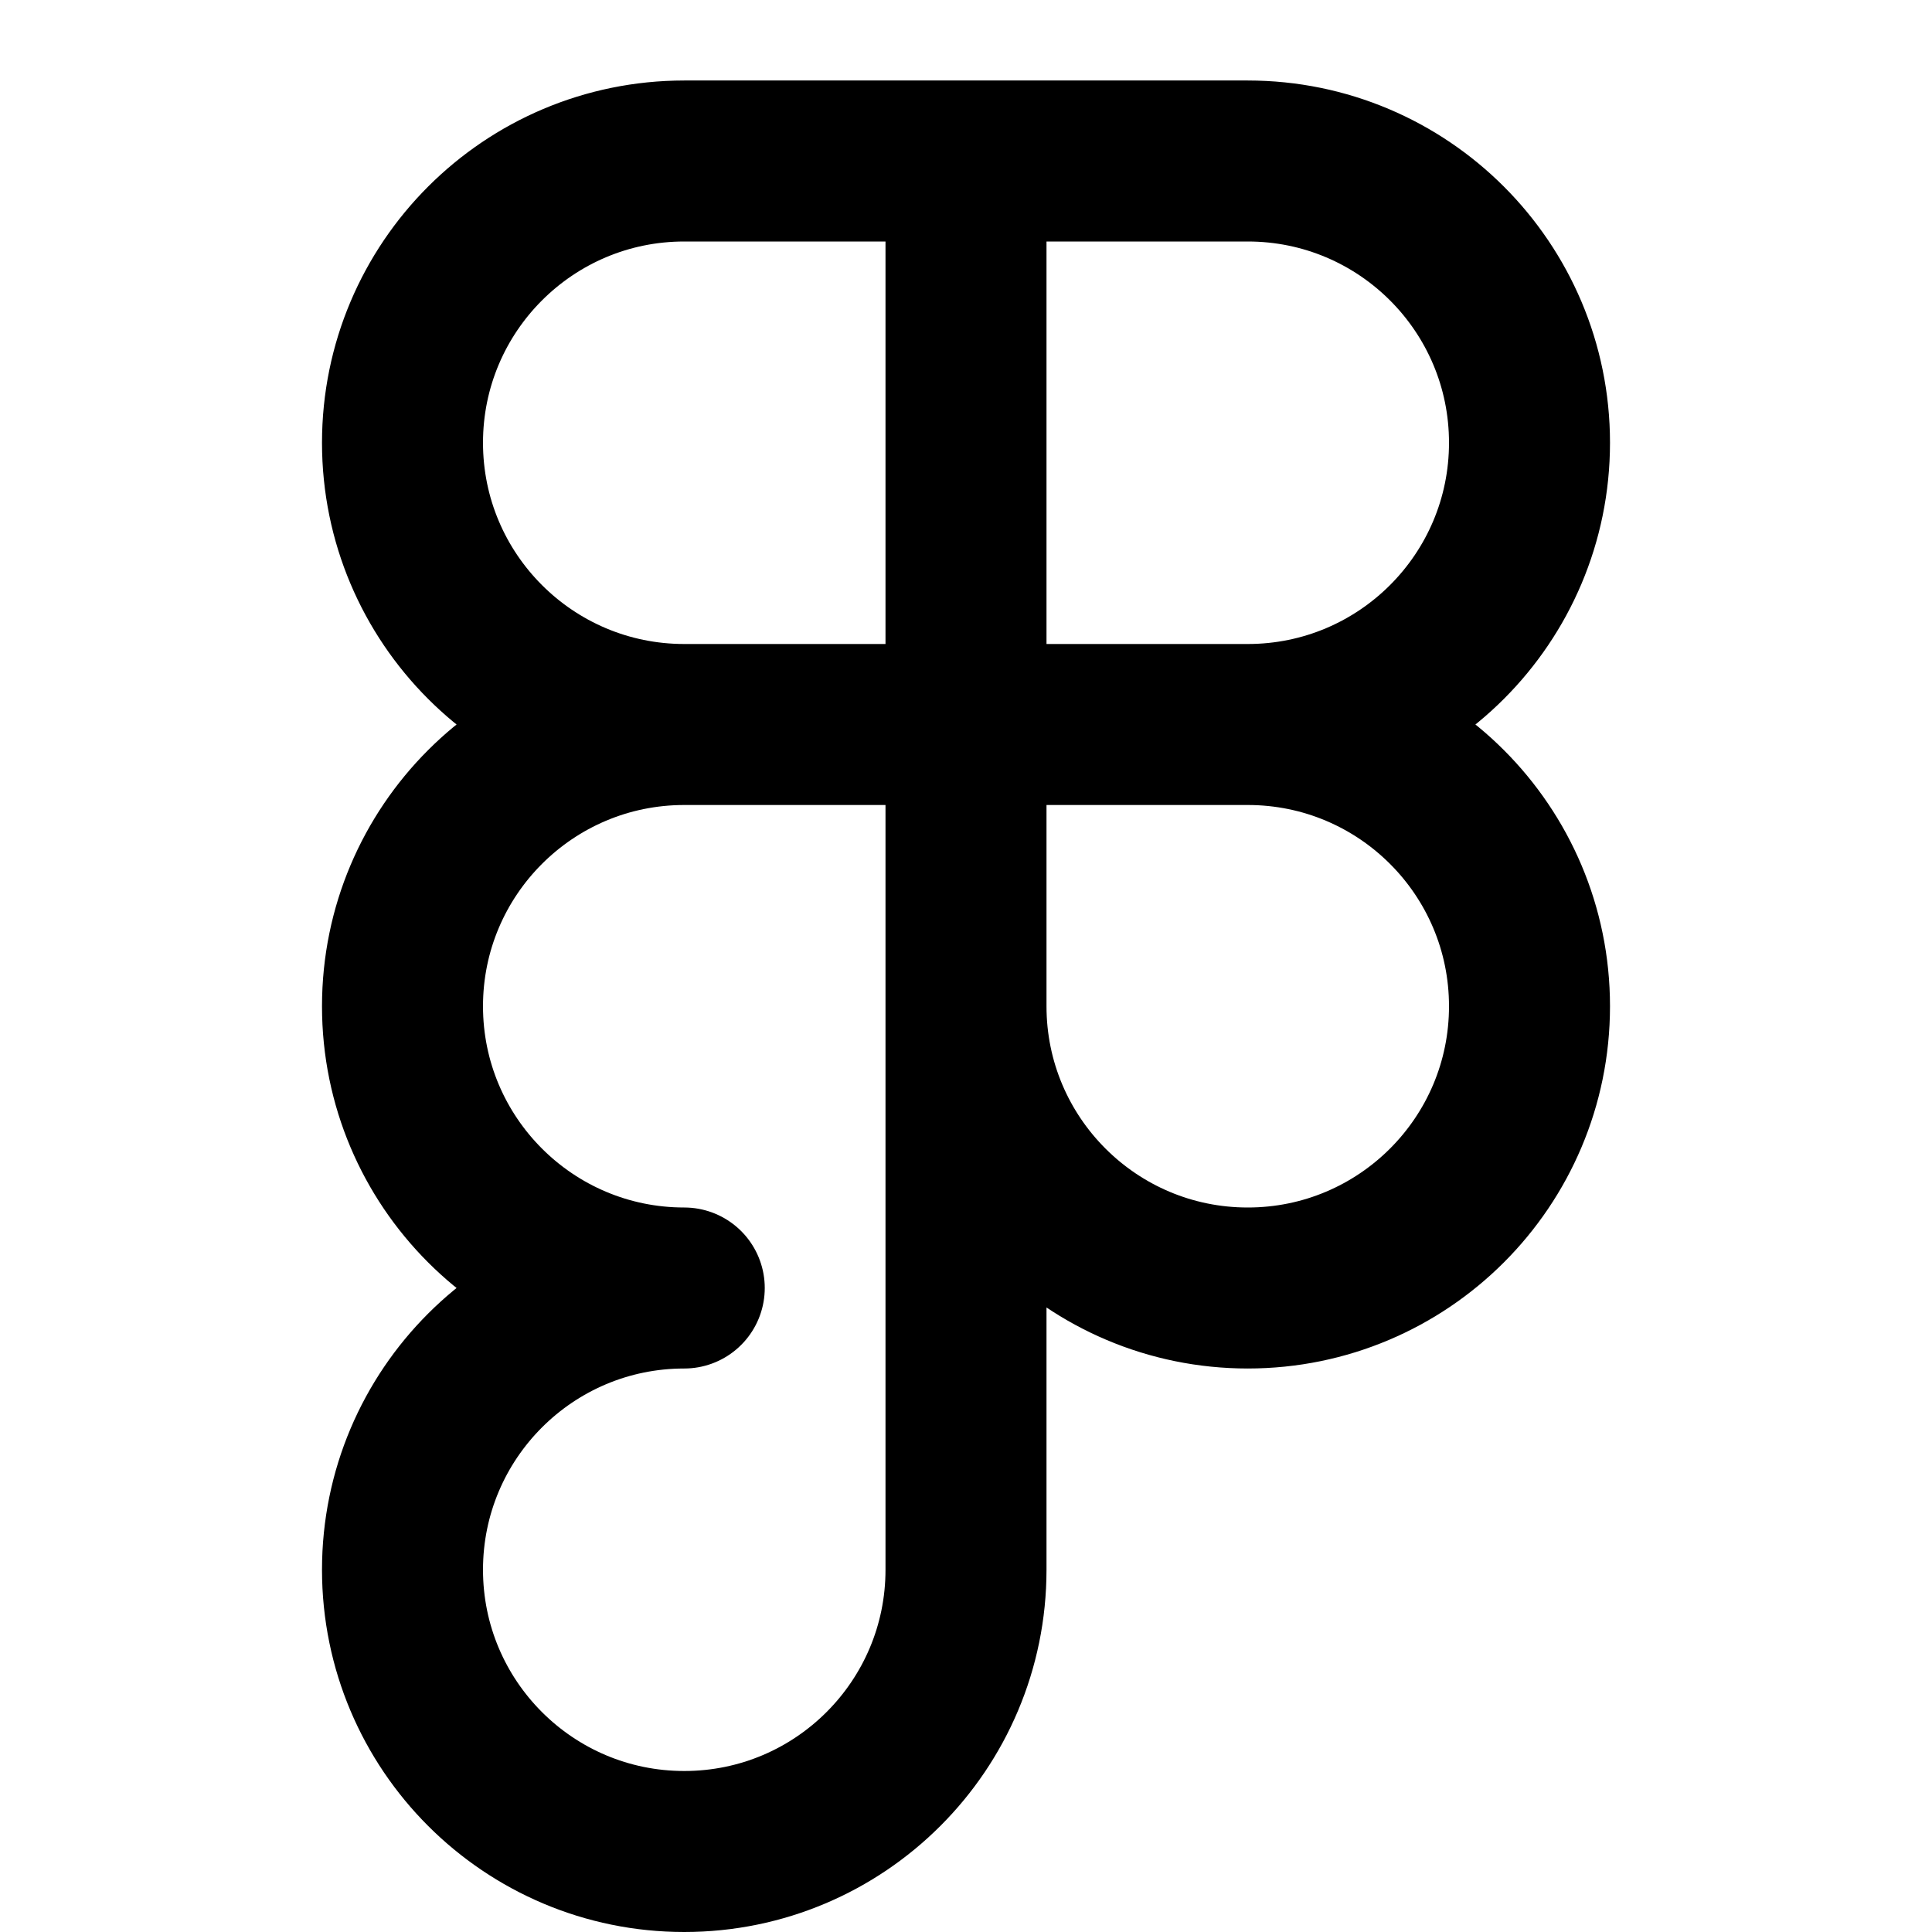 <?xml version="1.0" encoding="UTF-8"?>
<svg width="24" height="24" viewBox="0 0 24 24" fill="none" xmlns="http://www.w3.org/2000/svg">
  <path d="M12 2H8.5C6.567 2 5 3.567 5 5.5C5 7.433 6.567 9 8.5 9M12 2V9M12 2H15.5C17.433 2 19 3.567 19 5.5C19 7.433 17.433 9 15.5 9M12 9H8.5M12 9H15.5M12 9V16M8.5 9C6.567 9 5 10.567 5 12.5C5 14.433 6.567 16 8.5 16M15.5 9C17.433 9 19 10.567 19 12.5C19 14.433 17.433 16 15.5 16C13.567 16 12 14.433 12 12.5V16M8.5 16C6.567 16 5 17.567 5 19.5C5 21.433 6.567 23 8.5 23C10.433 23 12 21.433 12 19.5V16" stroke="currentColor" stroke-width="2" stroke-linecap="round" stroke-linejoin="round"/>
</svg>
